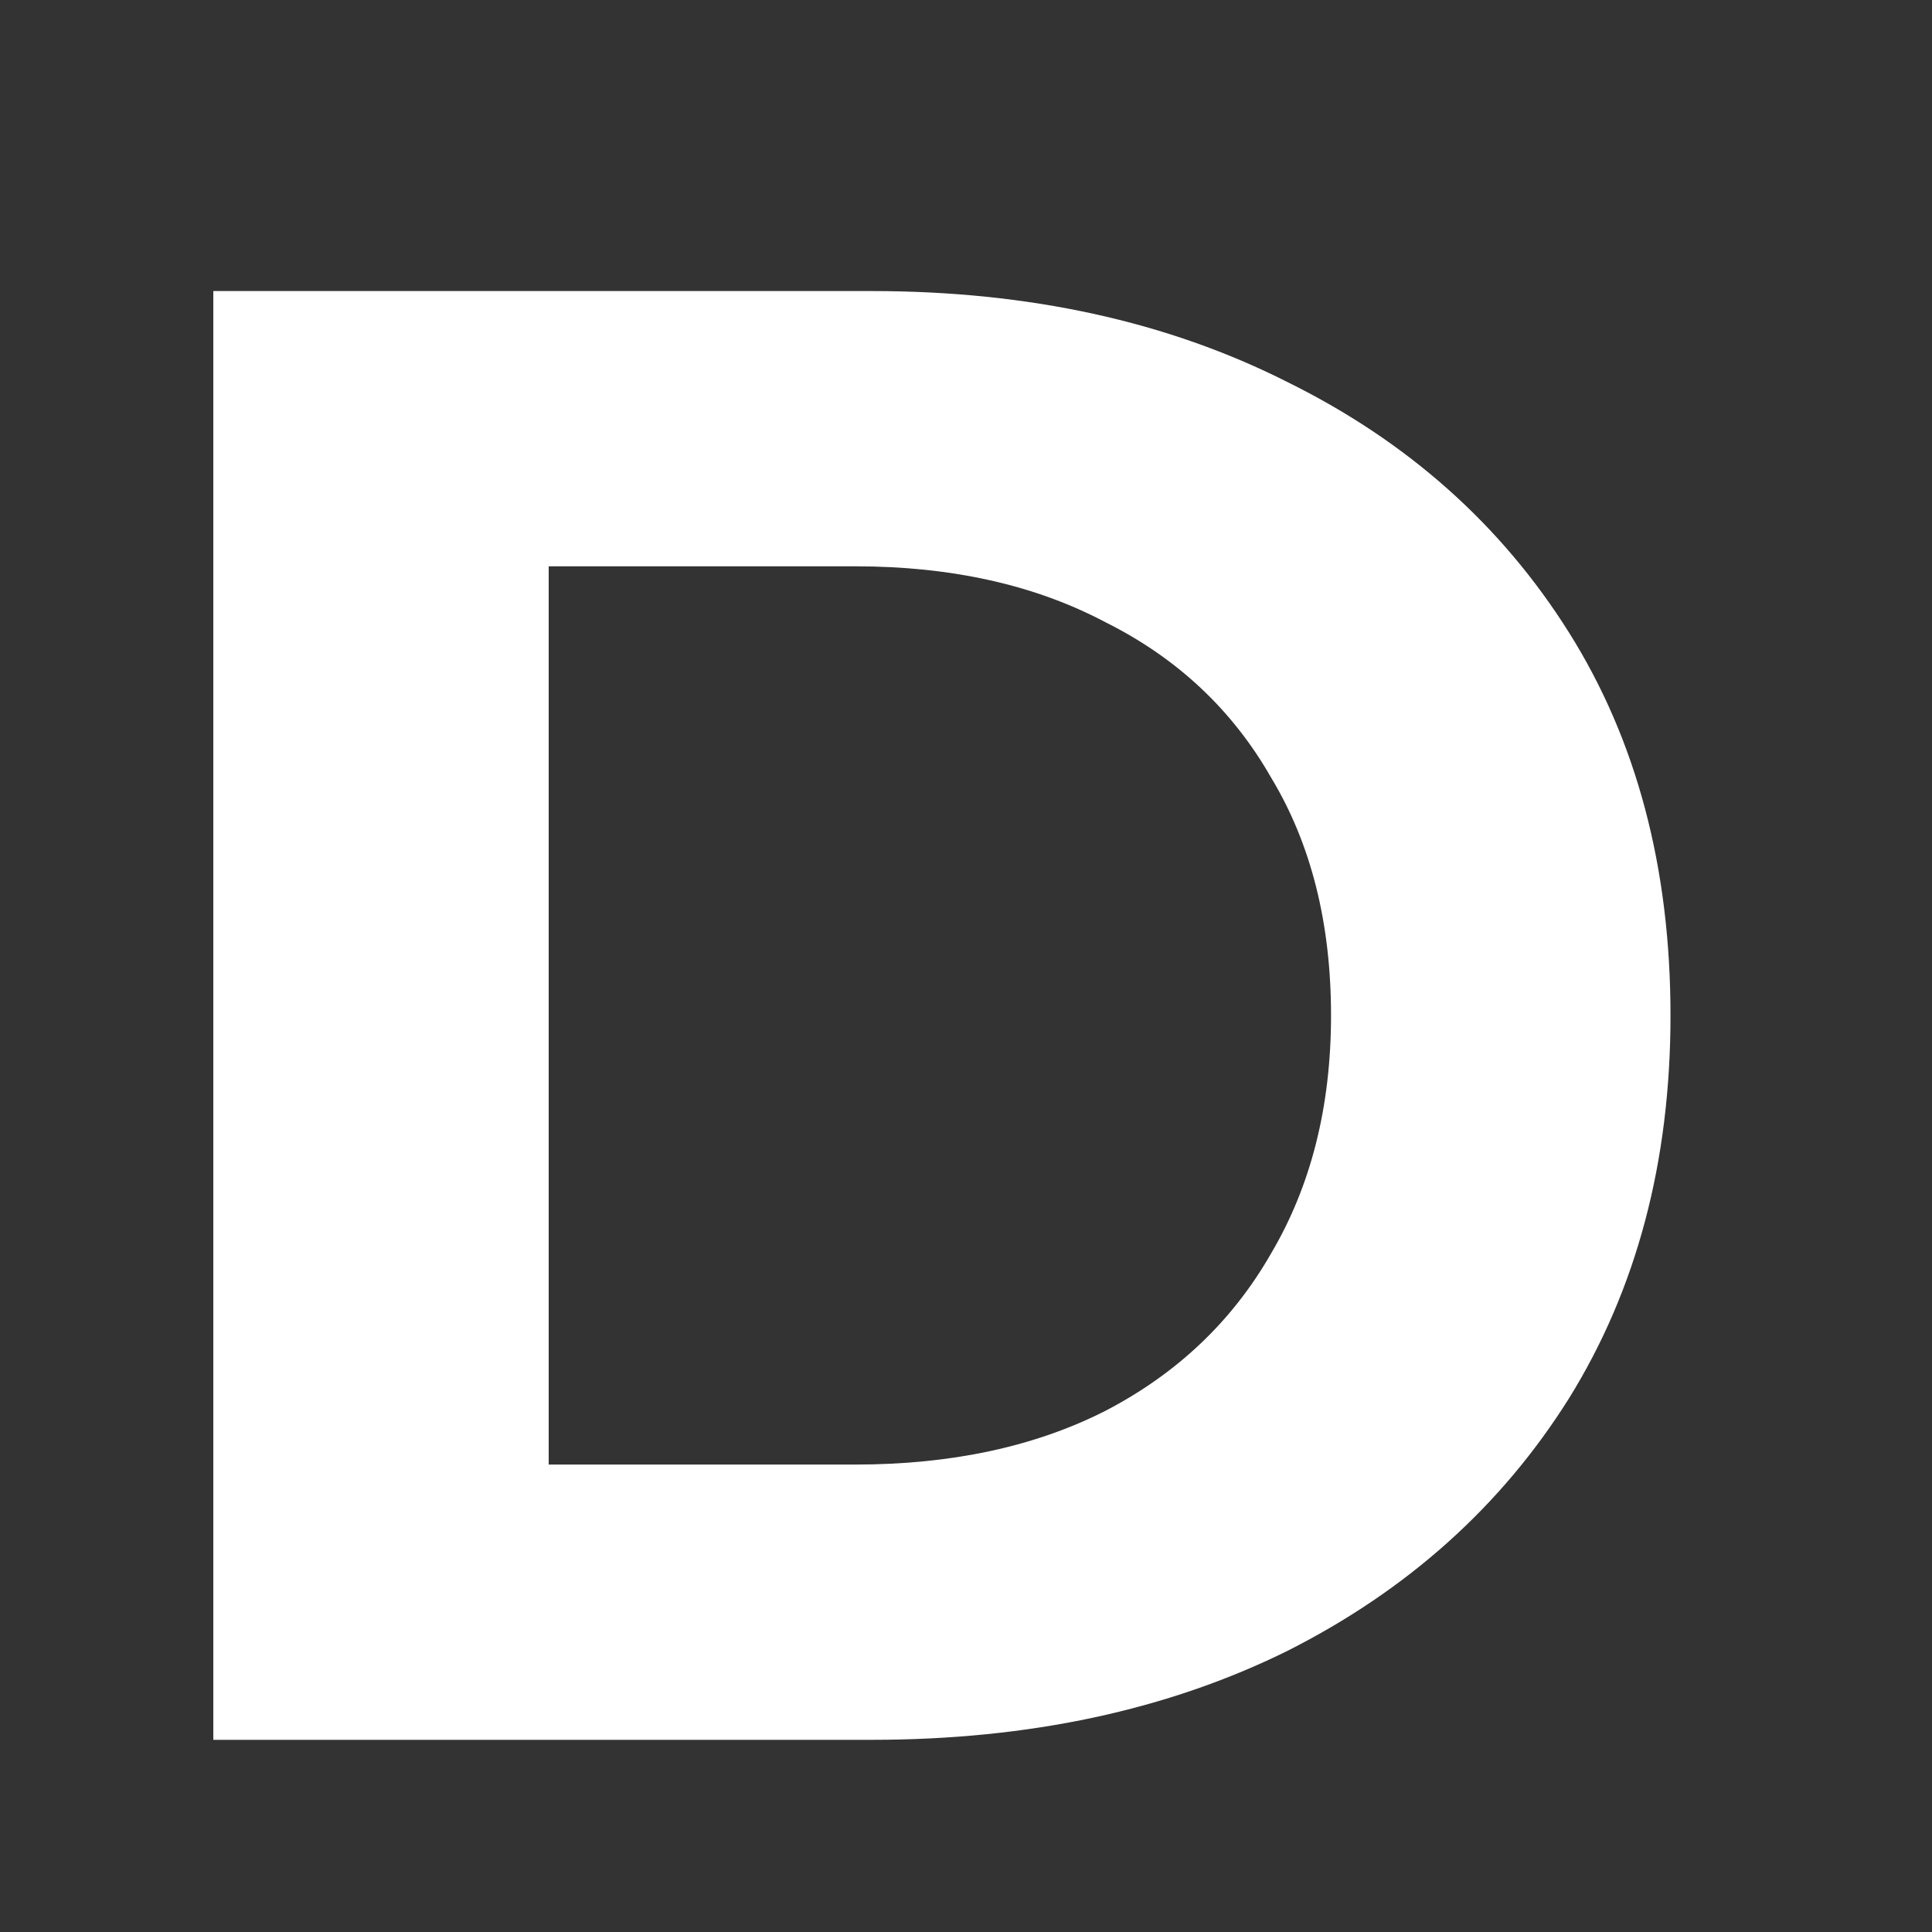 <svg width="17" height="17" viewBox="0 0 17 17" fill="none" xmlns="http://www.w3.org/2000/svg">
<rect x="0" y="0" width="17" height="17" fill="#333333" stroke="none"/>
<mask id="mask0_301_2401" style="mask-type:alpha" maskUnits="userSpaceOnUse" x="0" y="0" width="17" height="17">
<rect x="0.288" y="0.935" width="16" height="16" fill="#D9D9D9"/>
</mask>
<g mask="url(#mask0_301_2401)">
<path d="M1.877 15.309V2.561H7.669C9.053 2.561 10.273 2.828 11.329 3.362C12.386 3.884 13.211 4.619 13.806 5.566C14.401 6.513 14.699 7.636 14.699 8.935C14.699 10.222 14.401 11.345 13.806 12.304C13.211 13.252 12.386 13.992 11.329 14.526C10.273 15.048 9.053 15.309 7.669 15.309H1.877ZM4.828 12.887H7.523C8.373 12.887 9.107 12.729 9.727 12.414C10.358 12.086 10.844 11.624 11.184 11.03C11.536 10.435 11.712 9.736 11.712 8.935C11.712 8.122 11.536 7.423 11.184 6.841C10.844 6.246 10.358 5.79 9.727 5.475C9.107 5.147 8.373 4.983 7.523 4.983H4.828V12.887Z" fill="white"/>
</g>
</svg>
